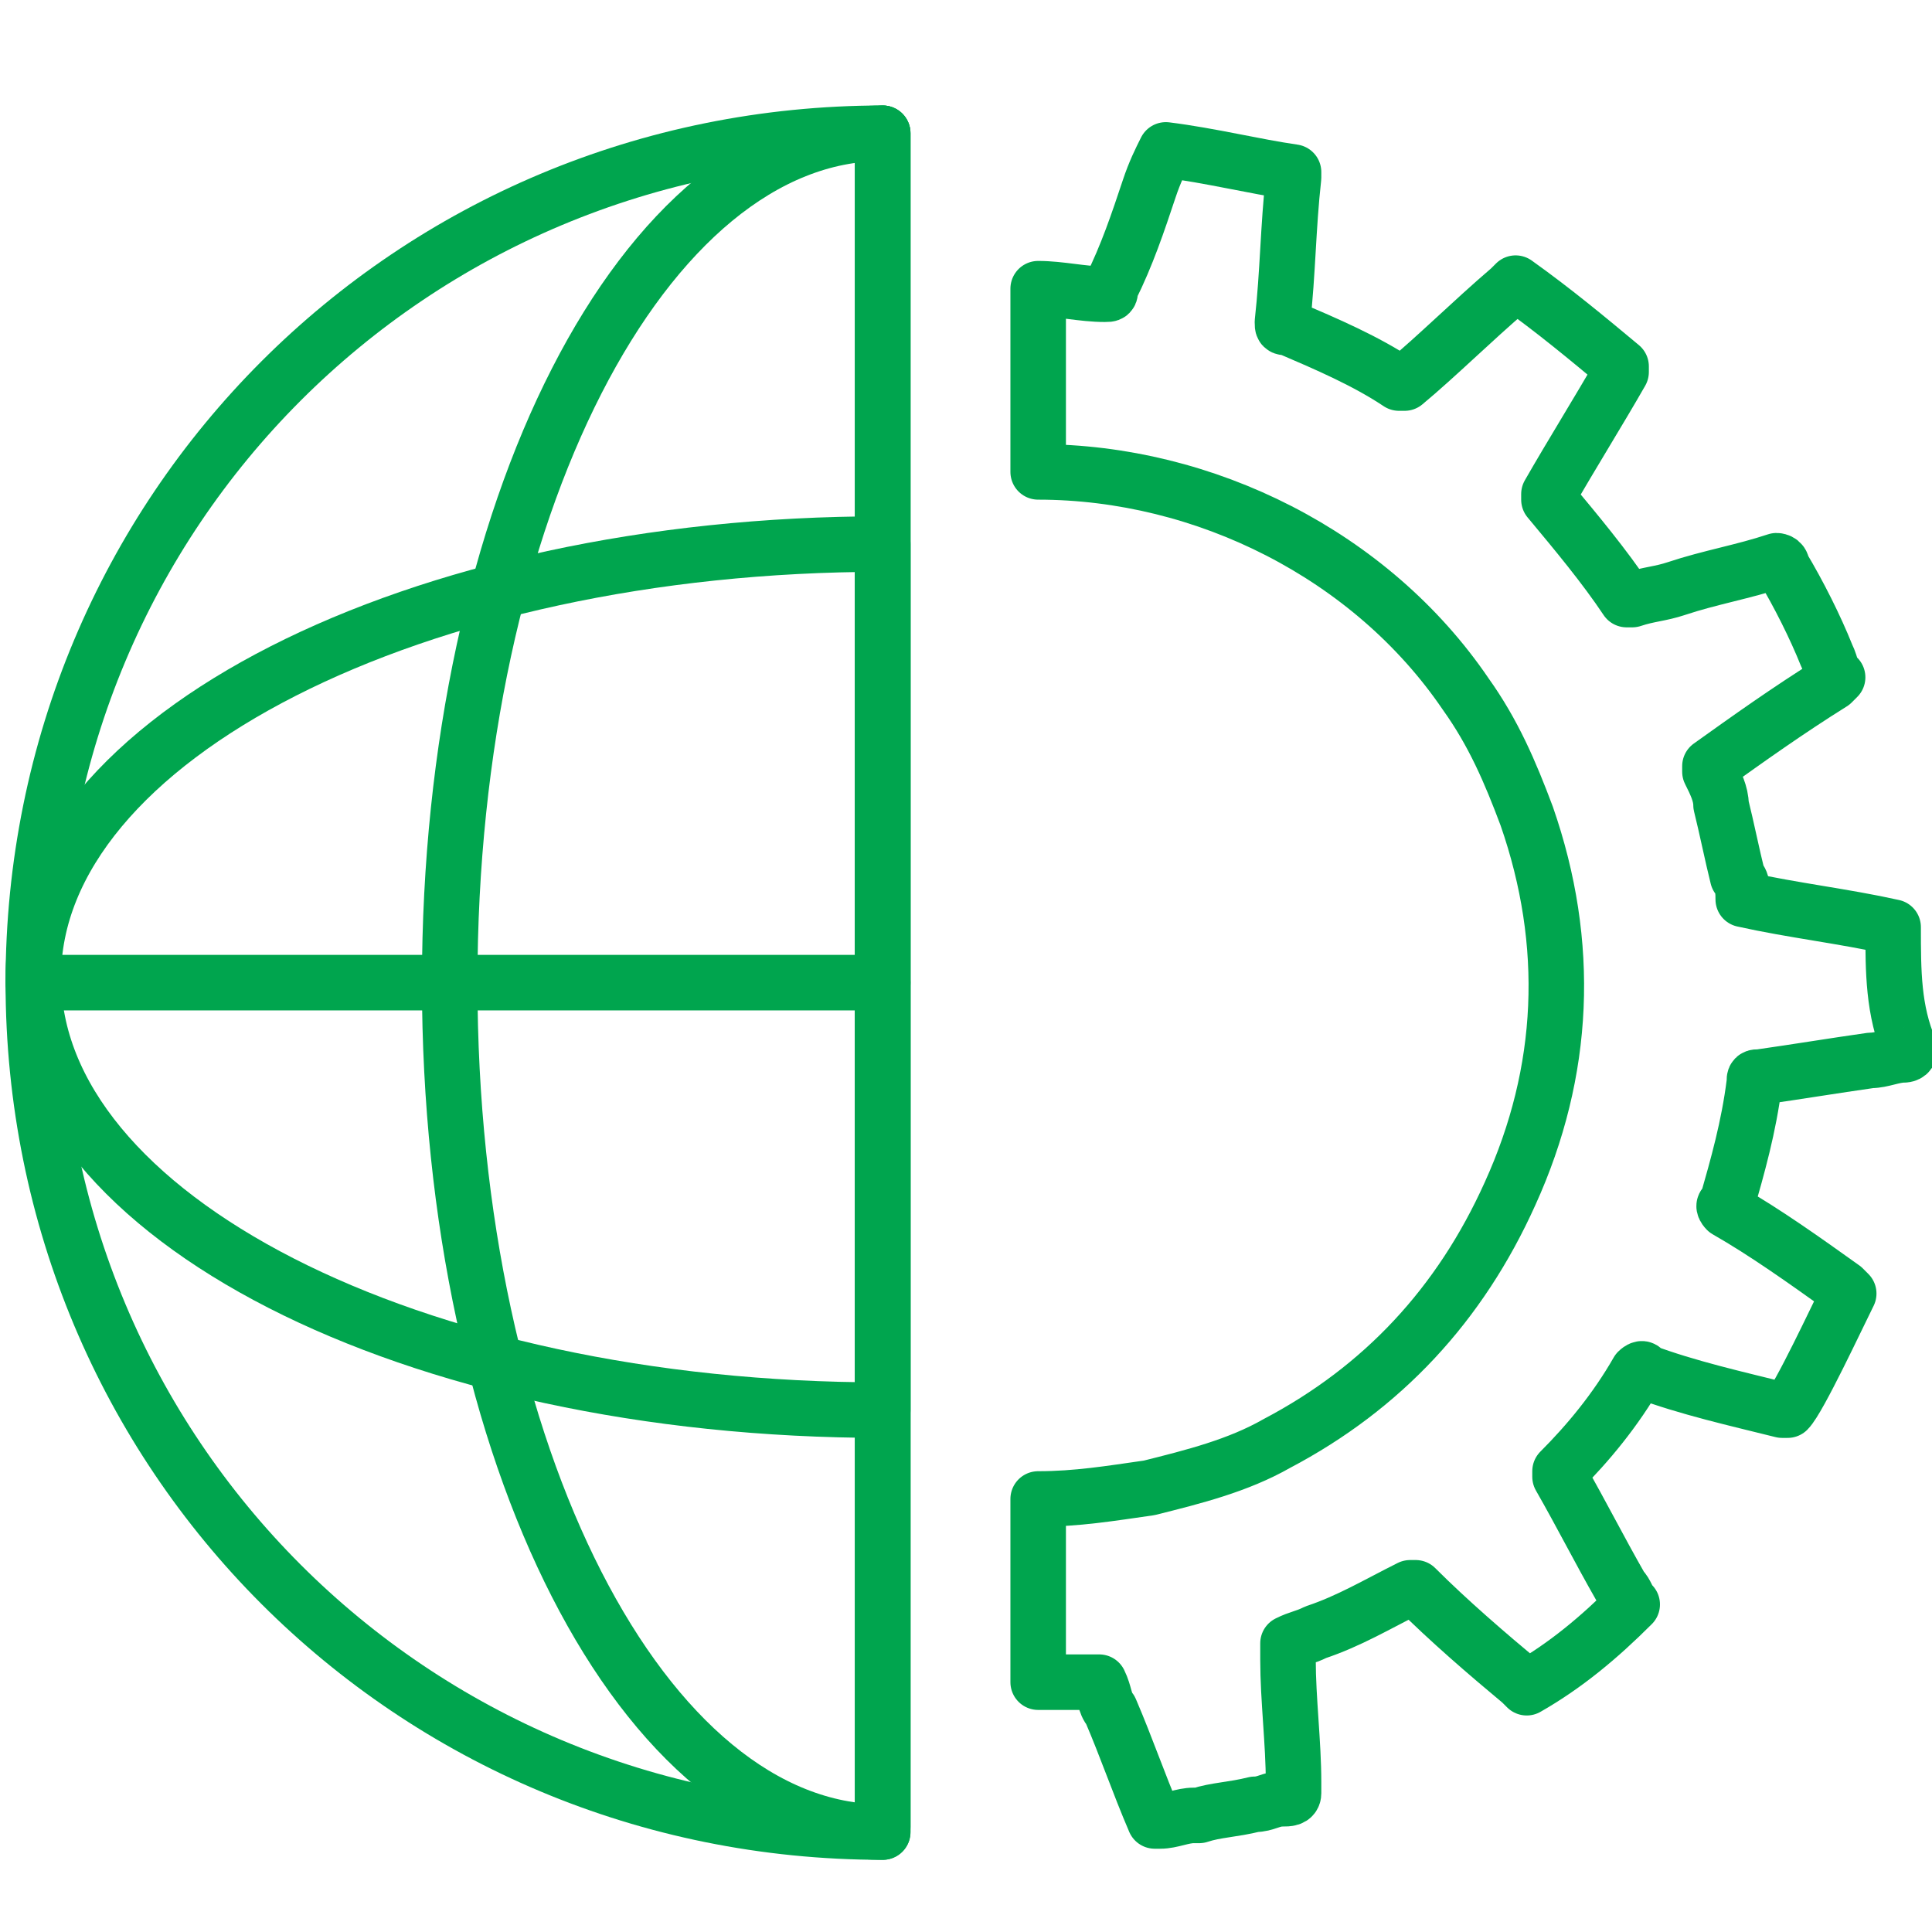 <?xml version="1.0" encoding="utf-8"?>
<!-- Generator: Adobe Illustrator 23.0.1, SVG Export Plug-In . SVG Version: 6.00 Build 0)  -->
<svg version="1.1" id="Layer_1" xmlns="http://www.w3.org/2000/svg" xmlns:xlink="http://www.w3.org/1999/xlink" x="0px" y="0px"
	 viewBox="0 0 34.8 34.8" style="enable-background:new 0 0 34.8 34.8;" xml:space="preserve">
<style type="text/css">
	.st0{fill:none;stroke:#00A54E;stroke-linecap:round;stroke-linejoin:round;stroke-miterlimit:10;}
</style>
<g>
	<g>
		<line class="st0" x1="15.9" y1="2.4" x2="15.9" y2="32.9"/>
		<path class="st0" d="M15.9,9.8c-8.4,0-15.3,3.5-15.3,7.8s6.8,7.8,15.3,7.8V9.8z"/>
		<path class="st0" d="M15.9,2.4c-4.3,0-7.8,6.8-7.8,15.3S11.6,33,15.9,33V2.4z"/>
		<path class="st0" d="M15.9,2.4L15.9,2.4C7.4,2.4,0.6,9.2,0.6,17.7S7.4,33,15.9,33l0,0V2.4z"/>
		<path class="st0" d="M34.1,16.7C34.1,16.7,34,16.7,34.1,16.7c-0.9-0.2-1.8-0.3-2.7-0.5c0-0.1,0-0.3-0.1-0.4
			c-0.1-0.4-0.2-0.9-0.3-1.3c0-0.2-0.1-0.4-0.2-0.6c0-0.1,0-0.1,0-0.1c0.7-0.5,1.4-1,2.2-1.5c0,0,0,0,0.1-0.1
			c-0.1,0-0.1-0.2-0.2-0.4c-0.2-0.5-0.5-1.1-0.8-1.6c0-0.1-0.1-0.1-0.1-0.1c-0.6,0.2-1.2,0.3-1.8,0.5c-0.3,0.1-0.5,0.1-0.8,0.2h-0.1
			c-0.4-0.6-0.9-1.2-1.4-1.8V8.9c0.4-0.7,0.9-1.5,1.3-2.2V6.6c-0.6-0.5-1.2-1-1.9-1.5c0,0,0,0-0.1,0.1c-0.7,0.6-1.3,1.2-1.9,1.7
			h-0.1c-0.6-0.4-1.3-0.7-2-1c-0.1,0-0.1,0-0.1-0.1c0.1-0.9,0.1-1.7,0.2-2.6V3.1C22.6,3,21.8,2.8,21,2.7c-0.1,0.2-0.2,0.4-0.3,0.7
			C20.5,4,20.3,4.6,20,5.2c0,0.1,0,0.1-0.1,0.1c-0.4,0-0.8-0.1-1.2-0.1v3.3c3,0,6,1.5,7.7,4c0.5,0.7,0.8,1.4,1.1,2.2
			c0.8,2.3,0.7,4.6-0.3,6.8c-0.9,2-2.3,3.5-4.2,4.5c-0.7,0.4-1.5,0.6-2.3,0.8c-0.7,0.1-1.3,0.2-2,0.2v3.3c0.3,0,0.7,0,1,0h0.1
			c0.1,0.2,0.1,0.4,0.2,0.5c0.3,0.7,0.5,1.3,0.8,2c0,0,0,0,0.1,0c0.2,0,0.4-0.1,0.6-0.1h0.1c0.3-0.1,0.6-0.1,1-0.2
			c0.2,0,0.3-0.1,0.5-0.1c0.1,0,0.2,0,0.2-0.1c0,0,0-0.1,0-0.2c0-0.7-0.1-1.5-0.1-2.2c0-0.1,0-0.2,0-0.3c0.2-0.1,0.3-0.1,0.5-0.2
			c0.6-0.2,1.1-0.5,1.7-0.8c0.1,0,0.1,0,0.1,0c0.6,0.6,1.3,1.2,1.9,1.7c0,0,0,0,0.1,0.1c0.7-0.4,1.3-0.9,1.9-1.5
			c-0.1-0.1-0.1-0.2-0.2-0.3c-0.4-0.7-0.7-1.3-1.1-2v-0.1c0.5-0.5,1-1.1,1.4-1.8c0,0,0.1-0.1,0.1,0c0.8,0.3,1.7,0.5,2.5,0.7h0.1
			c0.2-0.2,0.9-1.7,1.1-2.1l-0.1-0.1c-0.7-0.5-1.4-1-2.1-1.4c0,0-0.1-0.1,0-0.1c0.2-0.7,0.4-1.4,0.5-2.2c0-0.1,0-0.1,0.1-0.1
			c0.7-0.1,1.3-0.2,2-0.3c0.2,0,0.4-0.1,0.6-0.1c0,0,0.1,0,0.1-0.1C34.1,18.2,34.1,17.5,34.1,16.7z"/>
		<line class="st0" x1="0.6" y1="17.7" x2="15.9" y2="17.7"/>
	</g>
</g>
</svg>
